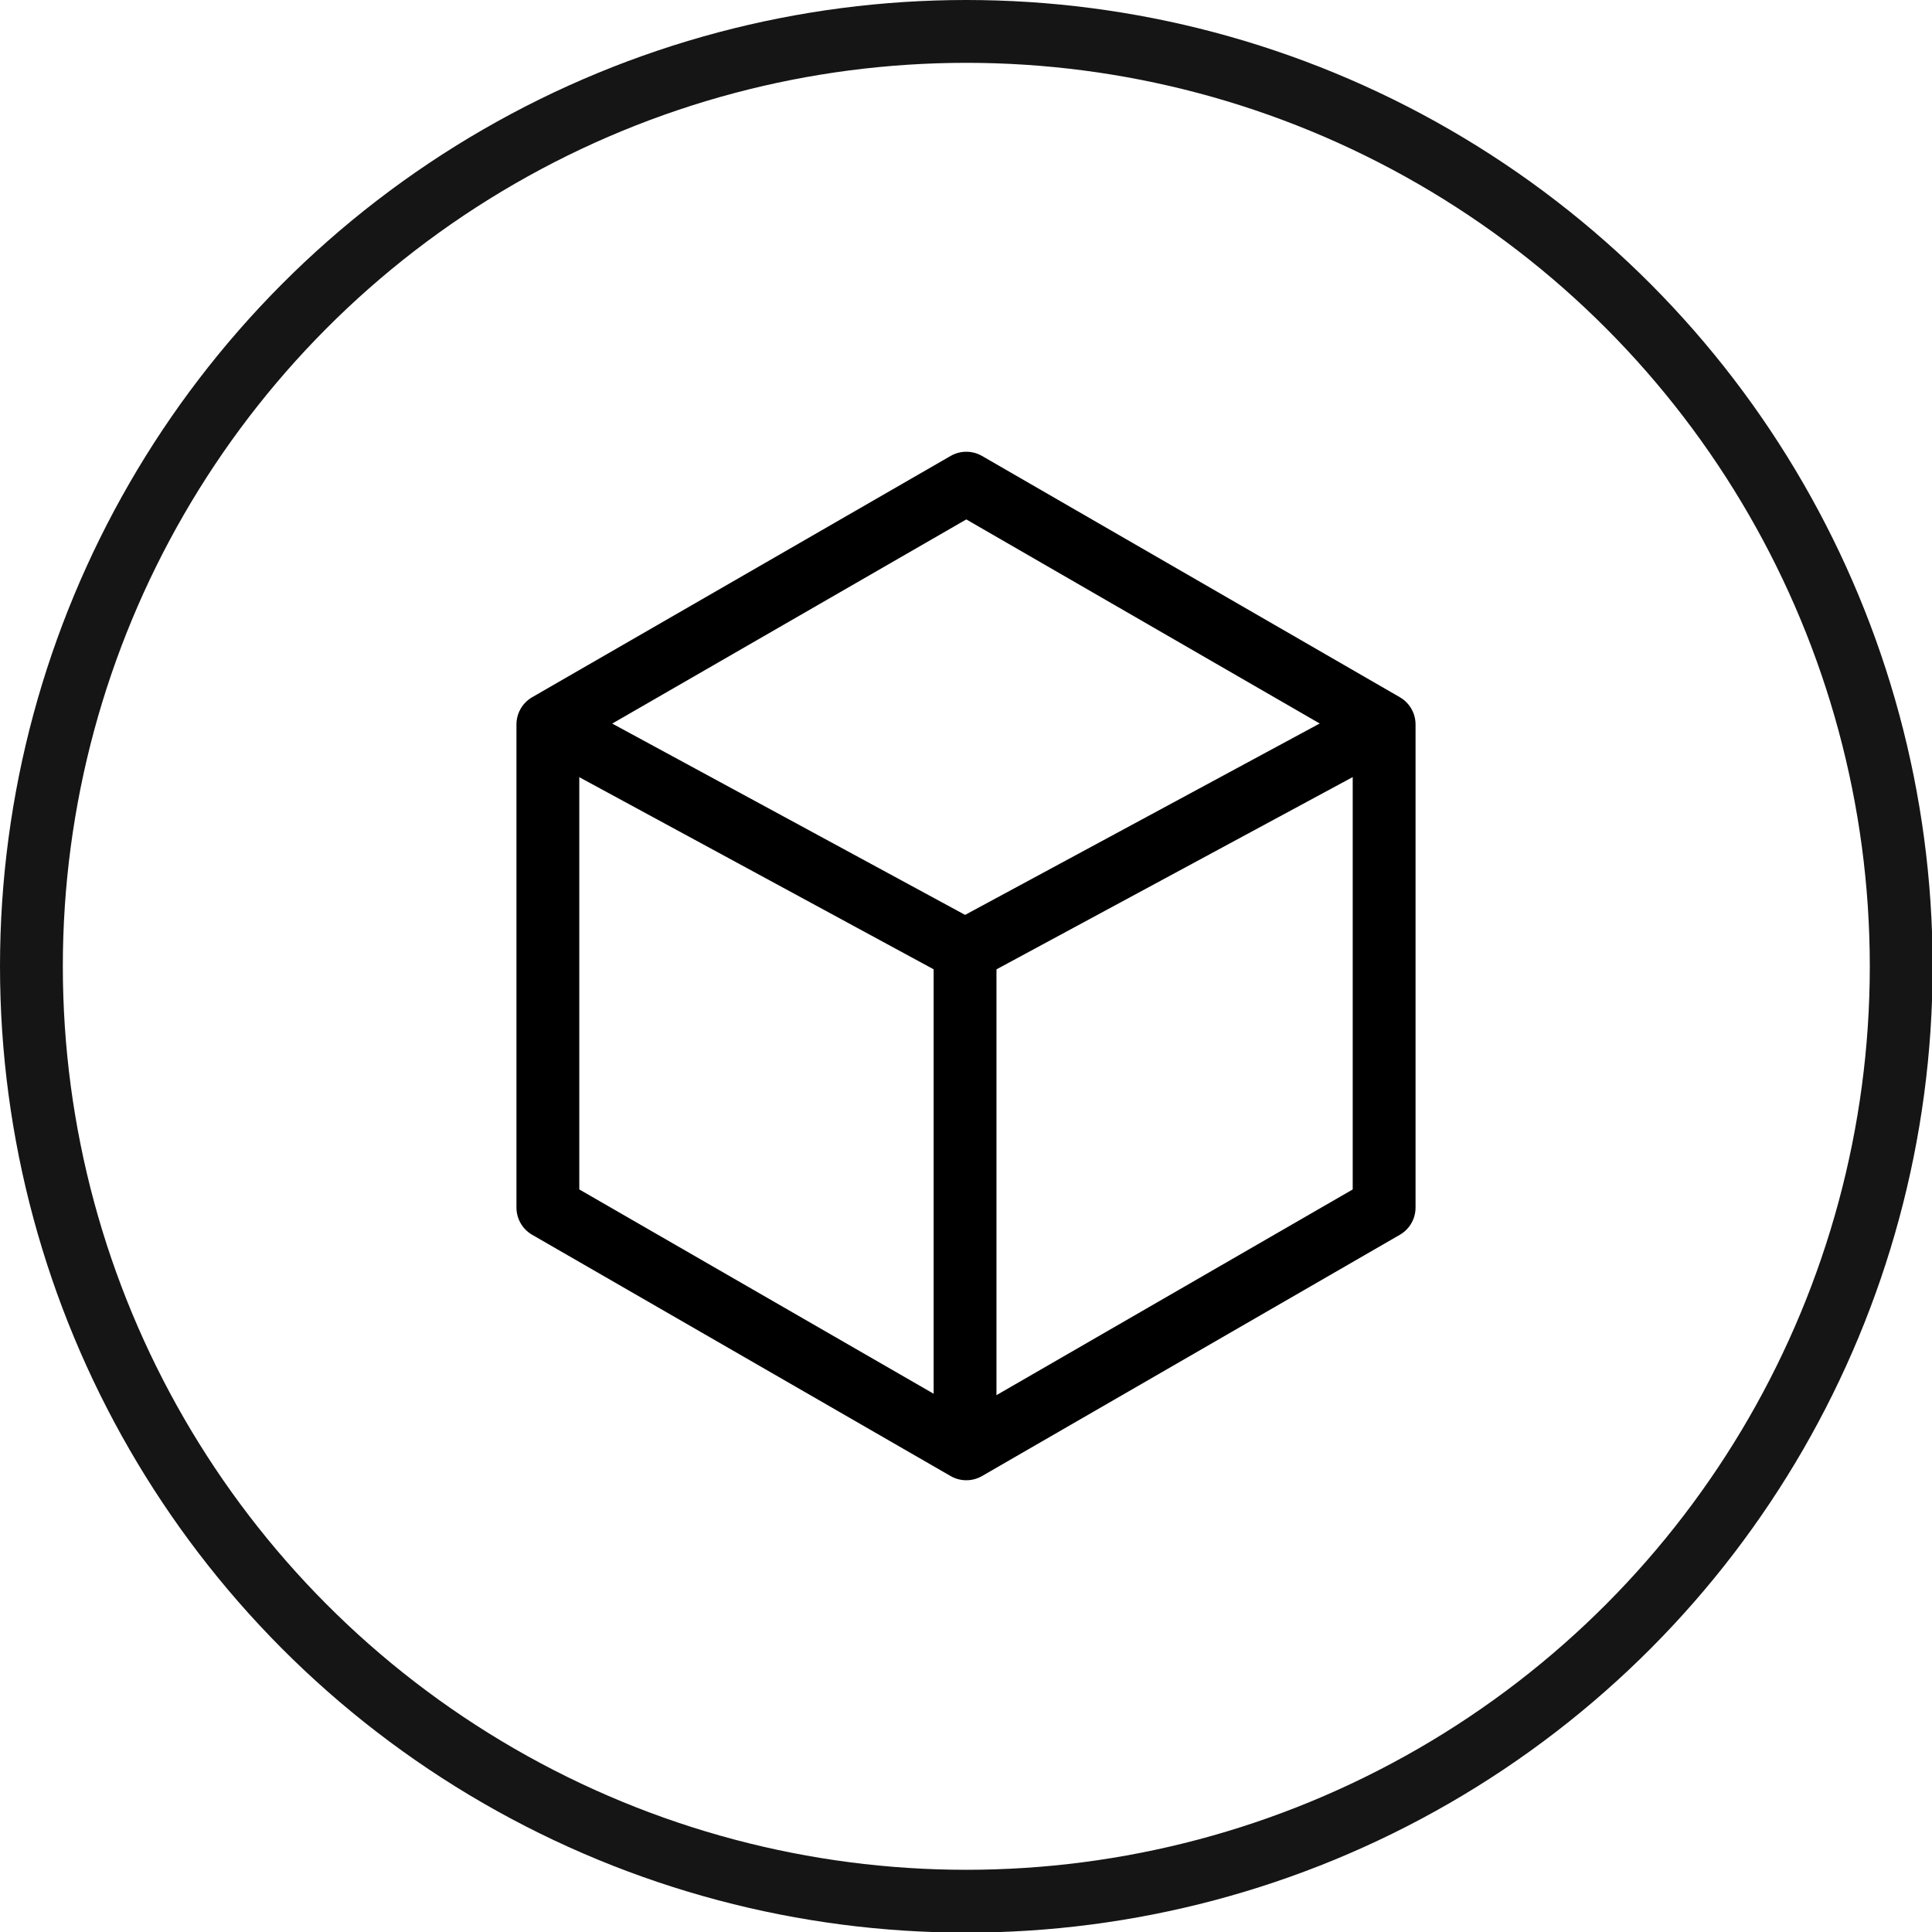 <svg viewBox="0 0 30.75 30.75" xmlns="http://www.w3.org/2000/svg" id="Layer_2"><defs><style>.cls-1{stroke:#000;}.cls-1,.cls-2{fill:none;stroke-linejoin:round;}.cls-2{stroke:#151515;}</style></defs><g id="Layer_1-2"><circle r="14.88" cy="15.38" cx="15.38" class="cls-2"></circle><polygon points="22.03 11.53 15.38 7.69 8.72 11.53 8.72 19.22 15.38 23.06 22.03 19.22 22.03 11.53" class="cls-1"></polygon><polyline points="8.72 11.53 15.36 15.13 15.36 22.6" class="cls-1"></polyline><line y2="15.13" x2="15.36" y1="11.53" x1="22.03" class="cls-1"></line></g></svg>